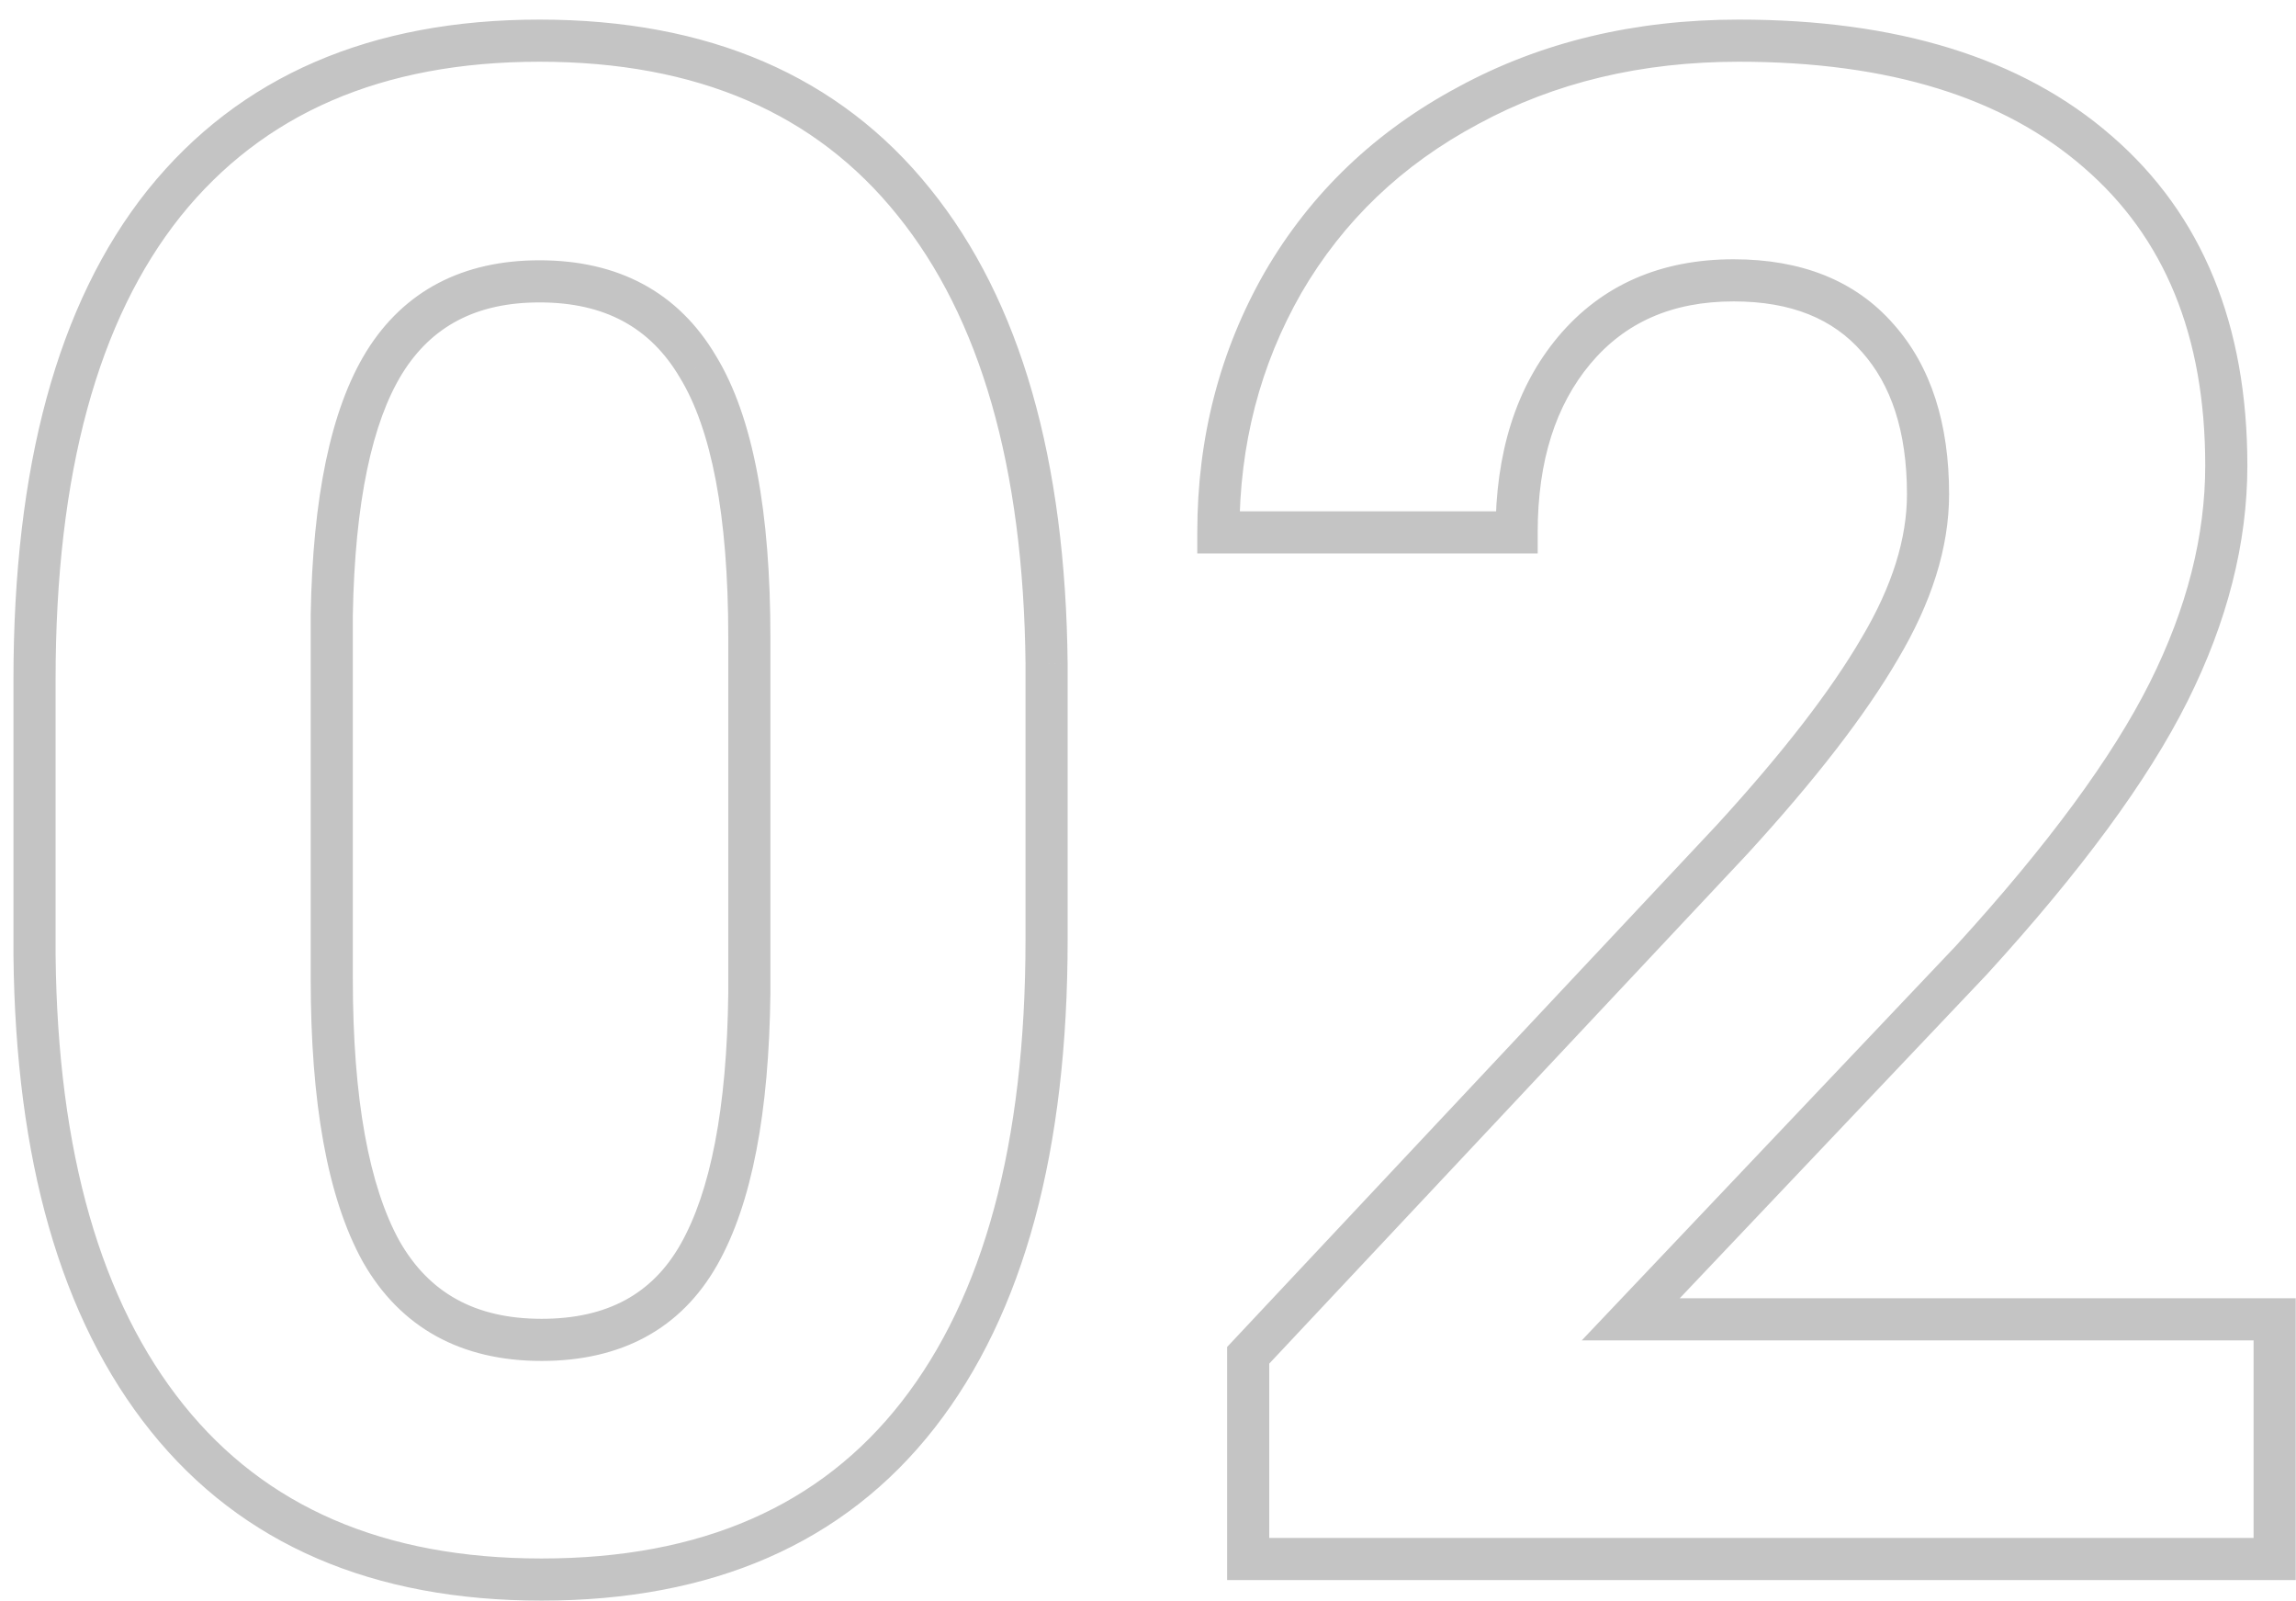 <?xml version="1.0" encoding="UTF-8"?> <svg xmlns="http://www.w3.org/2000/svg" width="109" height="76" viewBox="0 0 109 76" fill="none"> <path d="M1.639 45.338H0.639L0.639 45.348L1.639 45.338ZM7.791 9.645L7.012 9.018L7.009 9.021L7.791 9.645ZM43.387 9.596L42.607 10.222L42.609 10.224L43.387 9.596ZM49.685 31.52H50.686L50.685 31.509L49.685 31.52ZM33.133 17.408L32.272 17.917L32.275 17.923L32.279 17.929L33.133 17.408ZM18.24 17.213L17.39 16.686L17.389 16.689L18.24 17.213ZM15.75 29.176L14.75 29.158L14.75 29.167V29.176H15.75ZM18.094 59.4L17.218 59.883L17.225 59.895L18.094 59.4ZM33.182 59.547L32.312 59.054L33.182 59.547ZM35.574 47.145L36.574 47.156V47.145H35.574ZM48.685 44.605C48.685 54.317 46.673 61.583 42.794 66.548L44.37 67.78C48.629 62.328 50.685 54.555 50.685 44.605H48.685ZM42.794 66.548C38.951 71.468 33.313 73.977 25.711 73.977V75.977C33.799 75.977 40.075 73.277 44.37 67.78L42.794 66.548ZM25.711 73.977C18.205 73.977 12.594 71.515 8.717 66.685L7.158 67.936C11.485 73.328 17.722 75.977 25.711 75.977V73.977ZM8.717 66.685C4.807 61.813 2.735 54.74 2.639 45.328L0.639 45.348C0.738 55.011 2.864 62.587 7.158 67.936L8.717 66.685ZM2.639 45.338V32.252H0.639V45.338H2.639ZM2.639 32.252C2.639 22.44 4.669 15.164 8.573 10.268L7.009 9.021C2.71 14.412 0.639 22.207 0.639 32.252H2.639ZM8.57 10.271C12.481 5.406 18.11 2.93 25.613 2.93V0.93C17.622 0.93 11.37 3.596 7.012 9.018L8.57 10.271ZM25.613 2.93C33.119 2.93 38.731 5.392 42.607 10.222L44.167 8.97C39.84 3.578 33.602 0.93 25.613 0.93V2.93ZM42.609 10.224C46.517 15.062 48.589 22.117 48.686 31.53L50.685 31.509C50.587 21.847 48.46 14.285 44.165 8.967L42.609 10.224ZM48.685 31.52V44.605H50.685V31.52H48.685ZM36.574 30.25C36.574 24.311 35.762 19.8 33.987 16.888L32.279 17.929C33.759 20.355 34.574 24.405 34.574 30.25H36.574ZM33.994 16.9C32.2 13.862 29.347 12.355 25.613 12.355V14.355C28.716 14.355 30.875 15.551 32.272 17.917L33.994 16.9ZM25.613 12.355C21.987 12.355 19.188 13.787 17.39 16.686L19.09 17.74C20.483 15.495 22.599 14.355 25.613 14.355V12.355ZM17.389 16.689C15.683 19.46 14.849 23.669 14.75 29.158L16.75 29.194C16.846 23.811 17.672 20.044 19.092 17.737L17.389 16.689ZM14.75 29.176V46.461H16.75V29.176H14.75ZM14.75 46.461C14.75 52.31 15.533 56.828 17.218 59.883L18.969 58.917C17.53 56.309 16.75 52.201 16.75 46.461H14.75ZM17.225 59.895C19.015 63.037 21.904 64.6 25.711 64.6V62.6C22.552 62.6 20.363 61.363 18.963 58.905L17.225 59.895ZM25.711 64.6C29.473 64.6 32.322 63.095 34.052 60.04L32.312 59.054C30.982 61.402 28.85 62.6 25.711 62.6V64.6ZM34.052 60.04C35.707 57.116 36.508 52.777 36.574 47.156L34.574 47.133C34.51 52.645 33.716 56.574 32.312 59.054L34.052 60.04ZM36.574 47.145V30.25H34.574V47.145H36.574ZM107.986 74V75H108.986V74H107.986ZM59.256 74H58.256V75H59.256V74ZM59.256 64.332L58.527 63.648L58.256 63.936V64.332H59.256ZM82.254 39.82L82.983 40.505L82.992 40.495L82.254 39.82ZM89.236 30.787L88.377 30.276L88.372 30.284L89.236 30.787ZM89.139 16.041L88.386 16.7L88.392 16.706L89.139 16.041ZM74.734 16.627L73.968 15.985L73.967 15.986L74.734 16.627ZM72 25.27V26.27H73V25.27H72ZM57.84 25.27H56.84V26.27H57.84V25.27ZM60.916 13.404L60.052 12.901L60.048 12.907L60.916 13.404ZM69.705 5.006L70.177 5.888L70.182 5.885L69.705 5.006ZM99.588 7.203L98.931 7.957L98.934 7.96L99.588 7.203ZM102.957 32.838L103.851 33.285L102.957 32.838ZM93.582 45.582L94.308 46.27L94.314 46.263L94.321 46.256L93.582 45.582ZM77.42 62.623L76.694 61.935L75.093 63.623H77.42V62.623ZM107.986 62.623H108.986V61.623H107.986V62.623ZM107.986 73H59.256V75H107.986V73ZM60.256 74V64.332H58.256V74H60.256ZM59.985 65.016L82.983 40.505L81.525 39.136L58.527 63.648L59.985 65.016ZM82.992 40.495C86.173 37.019 88.553 33.948 90.1 31.29L88.372 30.284C86.925 32.769 84.65 35.721 81.516 39.145L82.992 40.495ZM90.096 31.298C91.691 28.617 92.531 26 92.531 23.463H90.531C90.531 25.548 89.841 27.814 88.377 30.276L90.096 31.298ZM92.531 23.463C92.531 20.139 91.69 17.401 89.885 15.376L88.392 16.706C89.778 18.262 90.531 20.471 90.531 23.463H92.531ZM89.891 15.383C88.065 13.295 85.483 12.307 82.303 12.307V14.307C85.046 14.307 87.023 15.141 88.386 16.7L89.891 15.383ZM82.303 12.307C78.852 12.307 76.035 13.519 73.968 15.985L75.501 17.269C77.145 15.308 79.374 14.307 82.303 14.307V12.307ZM73.967 15.986C71.958 18.389 71 21.517 71 25.27H73C73 21.861 73.865 19.227 75.502 17.268L73.967 15.986ZM72 24.27H57.84V26.27H72V24.27ZM58.84 25.27C58.84 21.105 59.824 17.323 61.784 13.901L60.048 12.907C57.907 16.647 56.84 20.775 56.84 25.27H58.84ZM61.78 13.907C63.767 10.492 66.558 7.822 70.177 5.888L69.234 4.124C65.3 6.227 62.231 9.155 60.052 12.901L61.78 13.907ZM70.182 5.885C73.796 3.922 77.909 2.93 82.547 2.93V0.93C77.614 0.93 73.166 1.988 69.228 4.127L70.182 5.885ZM82.547 2.93C89.719 2.93 95.134 4.65 98.931 7.957L100.245 6.449C95.969 2.725 90.023 0.93 82.547 0.93V2.93ZM98.934 7.96C102.741 11.249 104.691 15.912 104.691 22.096H106.691C106.691 15.454 104.573 10.189 100.242 6.446L98.934 7.96ZM104.691 22.096C104.691 25.433 103.827 28.862 102.063 32.391L103.851 33.285C105.733 29.523 106.691 25.79 106.691 22.096H104.691ZM102.063 32.391C100.298 35.919 97.241 40.09 92.843 44.908L94.321 46.256C98.777 41.374 101.97 37.048 103.851 33.285L102.063 32.391ZM92.856 44.894L76.694 61.935L78.145 63.311L94.308 46.27L92.856 44.894ZM77.42 63.623H107.986V61.623H77.42V63.623ZM106.986 62.623V74H108.986V62.623H106.986Z" fill="#C4C4C4"></path> </svg> 